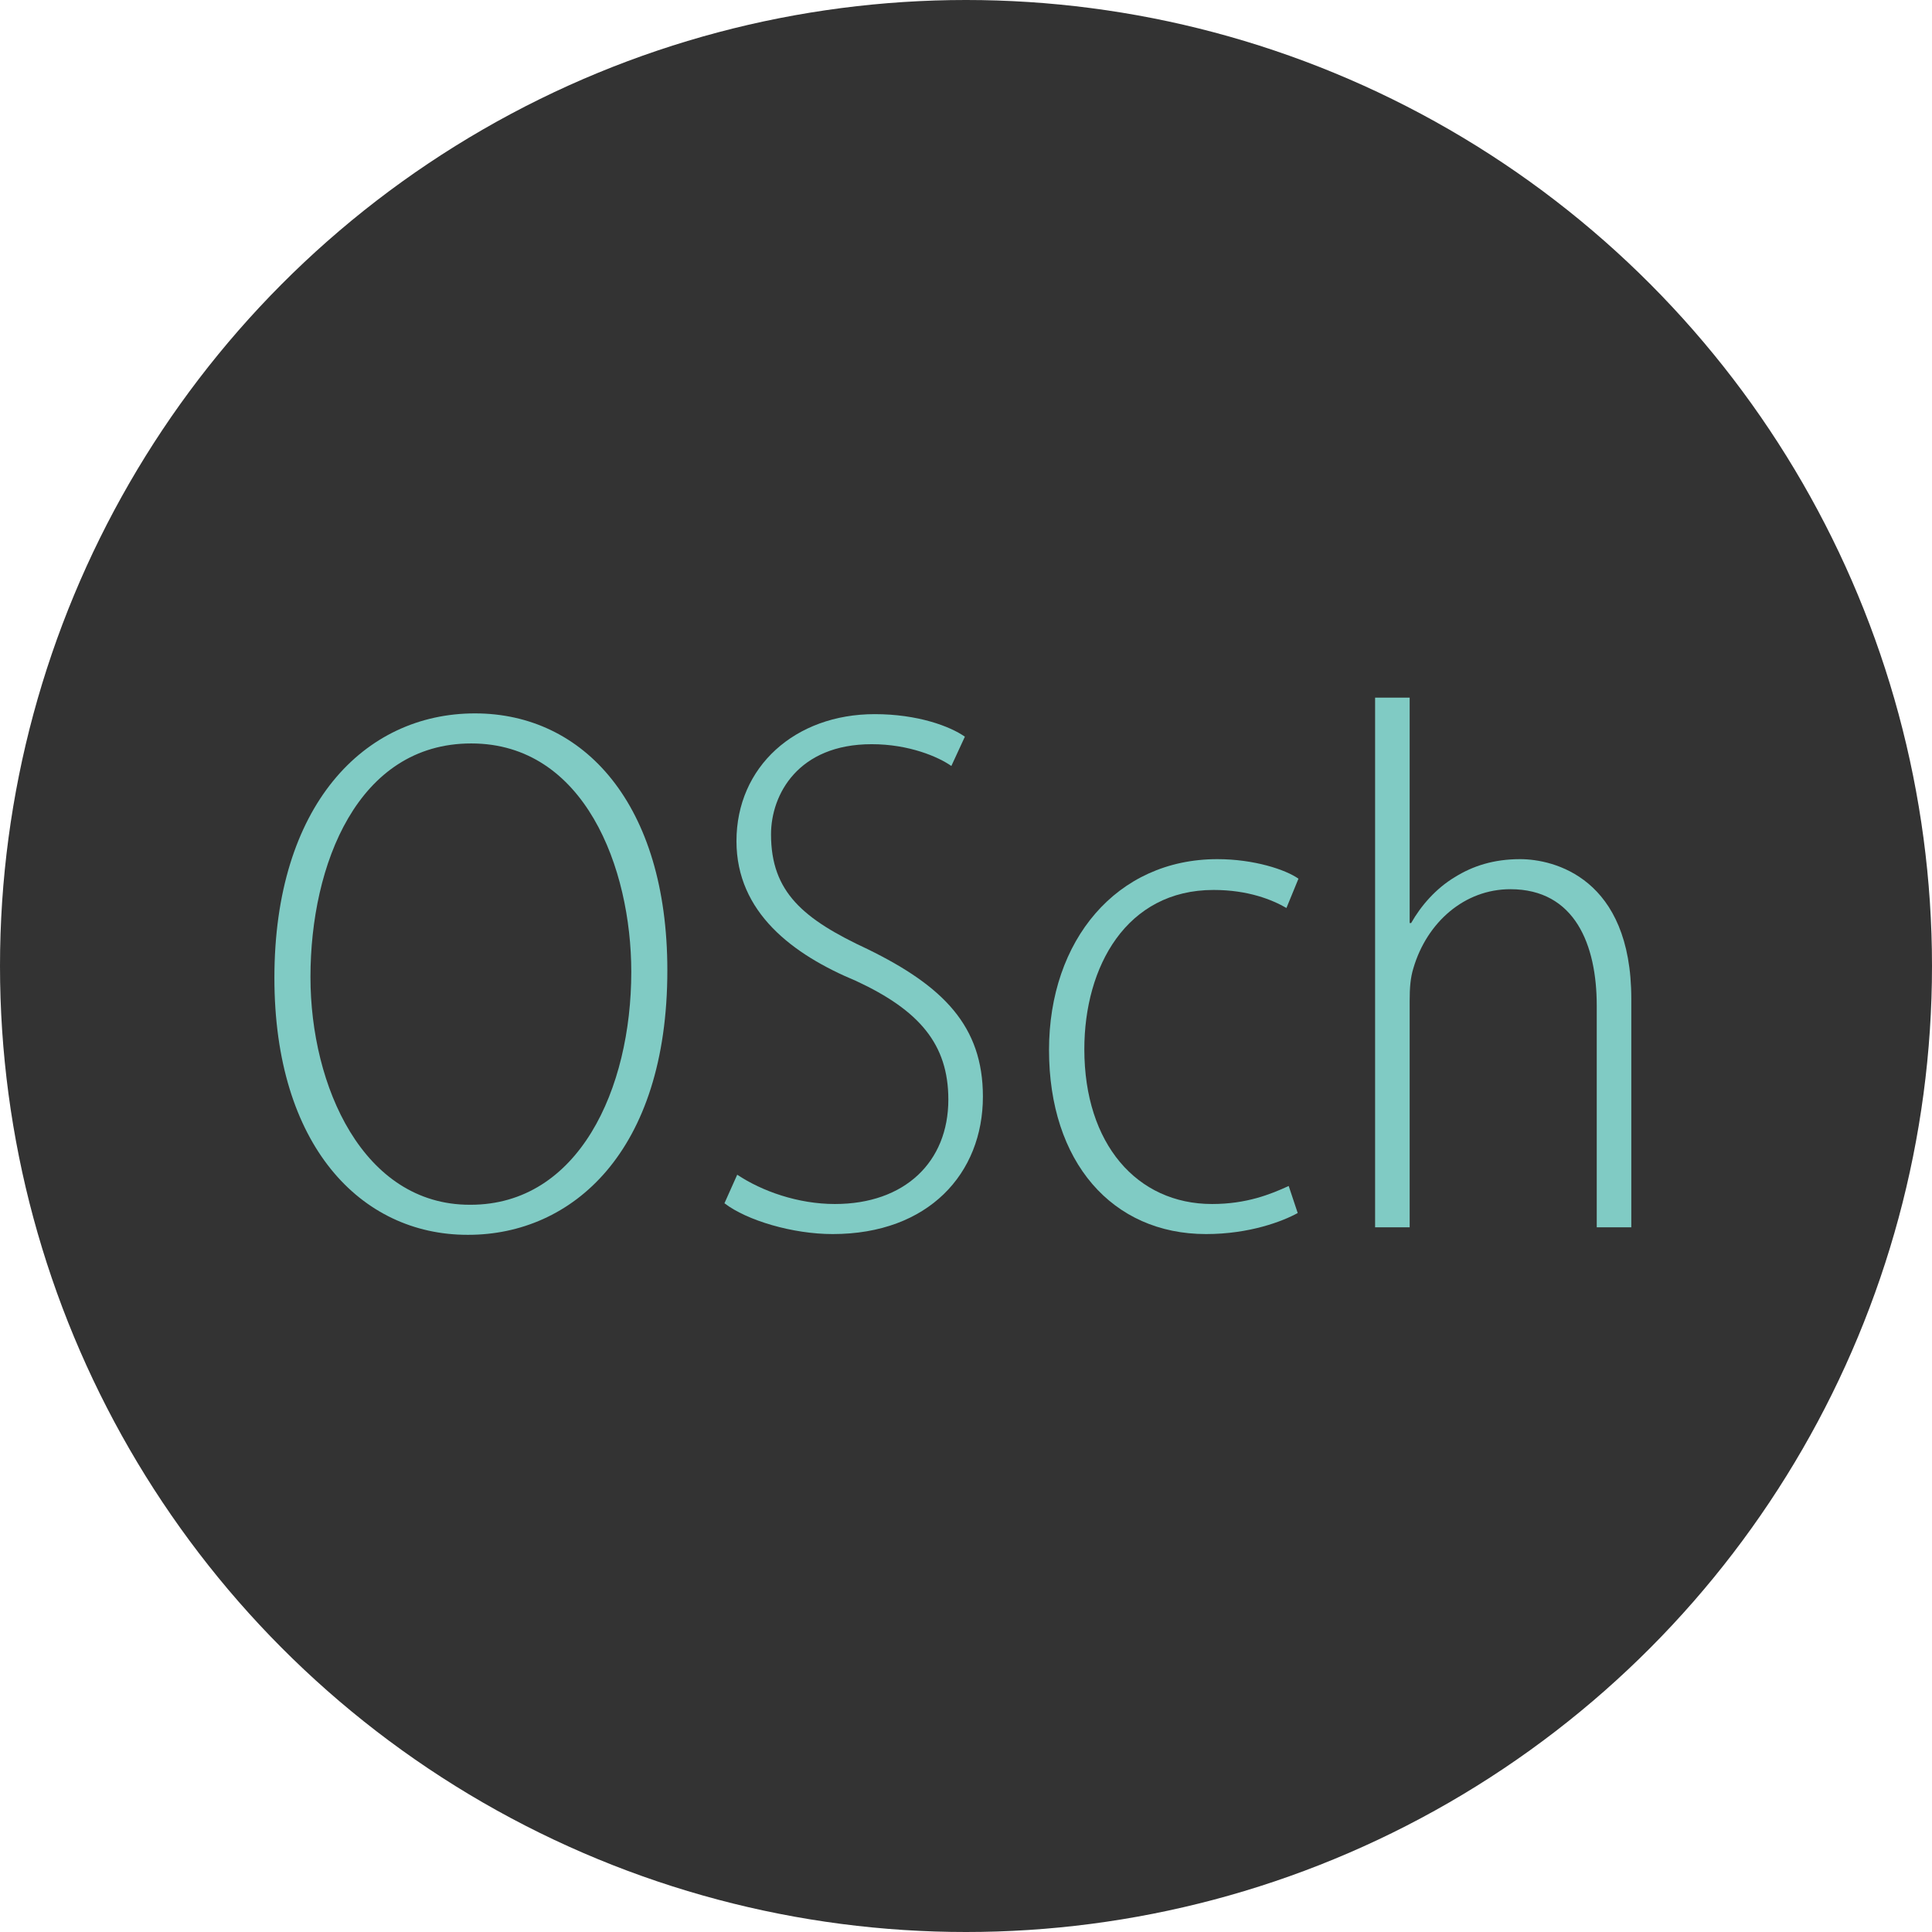 <?xml version="1.0" encoding="UTF-8" standalone="no"?>
<!DOCTYPE svg PUBLIC "-//W3C//DTD SVG 1.1//EN" "http://www.w3.org/Graphics/SVG/1.1/DTD/svg11.dtd">
<svg width="100%" height="100%" viewBox="0 0 72 72" version="1.1" xmlns="http://www.w3.org/2000/svg" xmlns:xlink="http://www.w3.org/1999/xlink" xml:space="preserve" xmlns:serif="http://www.serif.com/" style="fill-rule:evenodd;clip-rule:evenodd;stroke-linejoin:round;stroke-miterlimit:2;">
    <circle cx="36" cy="36" r="36" style="fill:rgb(51,51,51);"/>
    <g transform="matrix(1,0,0,1,0,26)">
        <g id="Ebene1">
            <g transform="matrix(28,0,0,28,9.19,19.738)">
                <path d="M0.295,0.01C0.433,0.01 0.56,-0.1 0.56,-0.342C0.56,-0.563 0.449,-0.684 0.304,-0.684C0.156,-0.684 0.037,-0.561 0.037,-0.332C0.037,-0.109 0.152,0.01 0.294,0.01L0.295,0.01ZM0.297,-0.03C0.155,-0.03 0.085,-0.188 0.085,-0.333C0.085,-0.483 0.148,-0.644 0.299,-0.644C0.45,-0.644 0.512,-0.478 0.512,-0.34C0.512,-0.184 0.442,-0.03 0.298,-0.03L0.297,-0.03Z" style="fill:rgb(128,203,196);fill-rule:nonzero;"/>
            </g>
            <g transform="matrix(28,0,0,28,25.906,19.738)">
                <path d="M0.039,-0.032C0.069,-0.009 0.13,0.009 0.183,0.009C0.311,0.009 0.383,-0.072 0.383,-0.174C0.383,-0.268 0.33,-0.321 0.23,-0.37C0.144,-0.41 0.101,-0.446 0.101,-0.523C0.101,-0.576 0.137,-0.643 0.235,-0.643C0.285,-0.643 0.324,-0.626 0.341,-0.614L0.359,-0.653C0.339,-0.667 0.296,-0.683 0.239,-0.683C0.133,-0.683 0.055,-0.613 0.055,-0.514C0.055,-0.419 0.13,-0.363 0.214,-0.328C0.298,-0.289 0.337,-0.244 0.337,-0.17C0.337,-0.087 0.279,-0.031 0.186,-0.031C0.137,-0.031 0.089,-0.048 0.056,-0.07L0.039,-0.032Z" style="fill:rgb(128,203,196);fill-rule:nonzero;"/>
            </g>
            <g transform="matrix(28,0,0,28,38.002,19.738)">
                <path d="M0.358,-0.055C0.334,-0.044 0.302,-0.031 0.256,-0.031C0.156,-0.031 0.086,-0.111 0.086,-0.237C0.086,-0.347 0.142,-0.449 0.258,-0.449C0.304,-0.449 0.336,-0.436 0.355,-0.425L0.371,-0.464C0.354,-0.476 0.312,-0.49 0.263,-0.49C0.129,-0.49 0.039,-0.382 0.039,-0.236C0.039,-0.087 0.123,0.009 0.248,0.009C0.306,0.009 0.35,-0.008 0.37,-0.019L0.358,-0.055Z" style="fill:rgb(128,203,196);fill-rule:nonzero;"/>
            </g>
            <g transform="matrix(28,0,0,28,49.174,19.738)">
                <path d="M0.074,-0L0.12,-0L0.12,-0.301C0.12,-0.319 0.121,-0.332 0.125,-0.345C0.143,-0.406 0.193,-0.45 0.254,-0.45C0.34,-0.45 0.369,-0.376 0.369,-0.295L0.369,-0L0.415,-0L0.415,-0.304C0.415,-0.465 0.312,-0.49 0.267,-0.49C0.232,-0.49 0.204,-0.481 0.18,-0.466C0.155,-0.451 0.135,-0.428 0.122,-0.405L0.12,-0.405L0.12,-0.705L0.074,-0.705L0.074,-0Z" style="fill:rgb(128,203,196);fill-rule:nonzero;"/>
            </g>
        </g>
    </g>
</svg>
